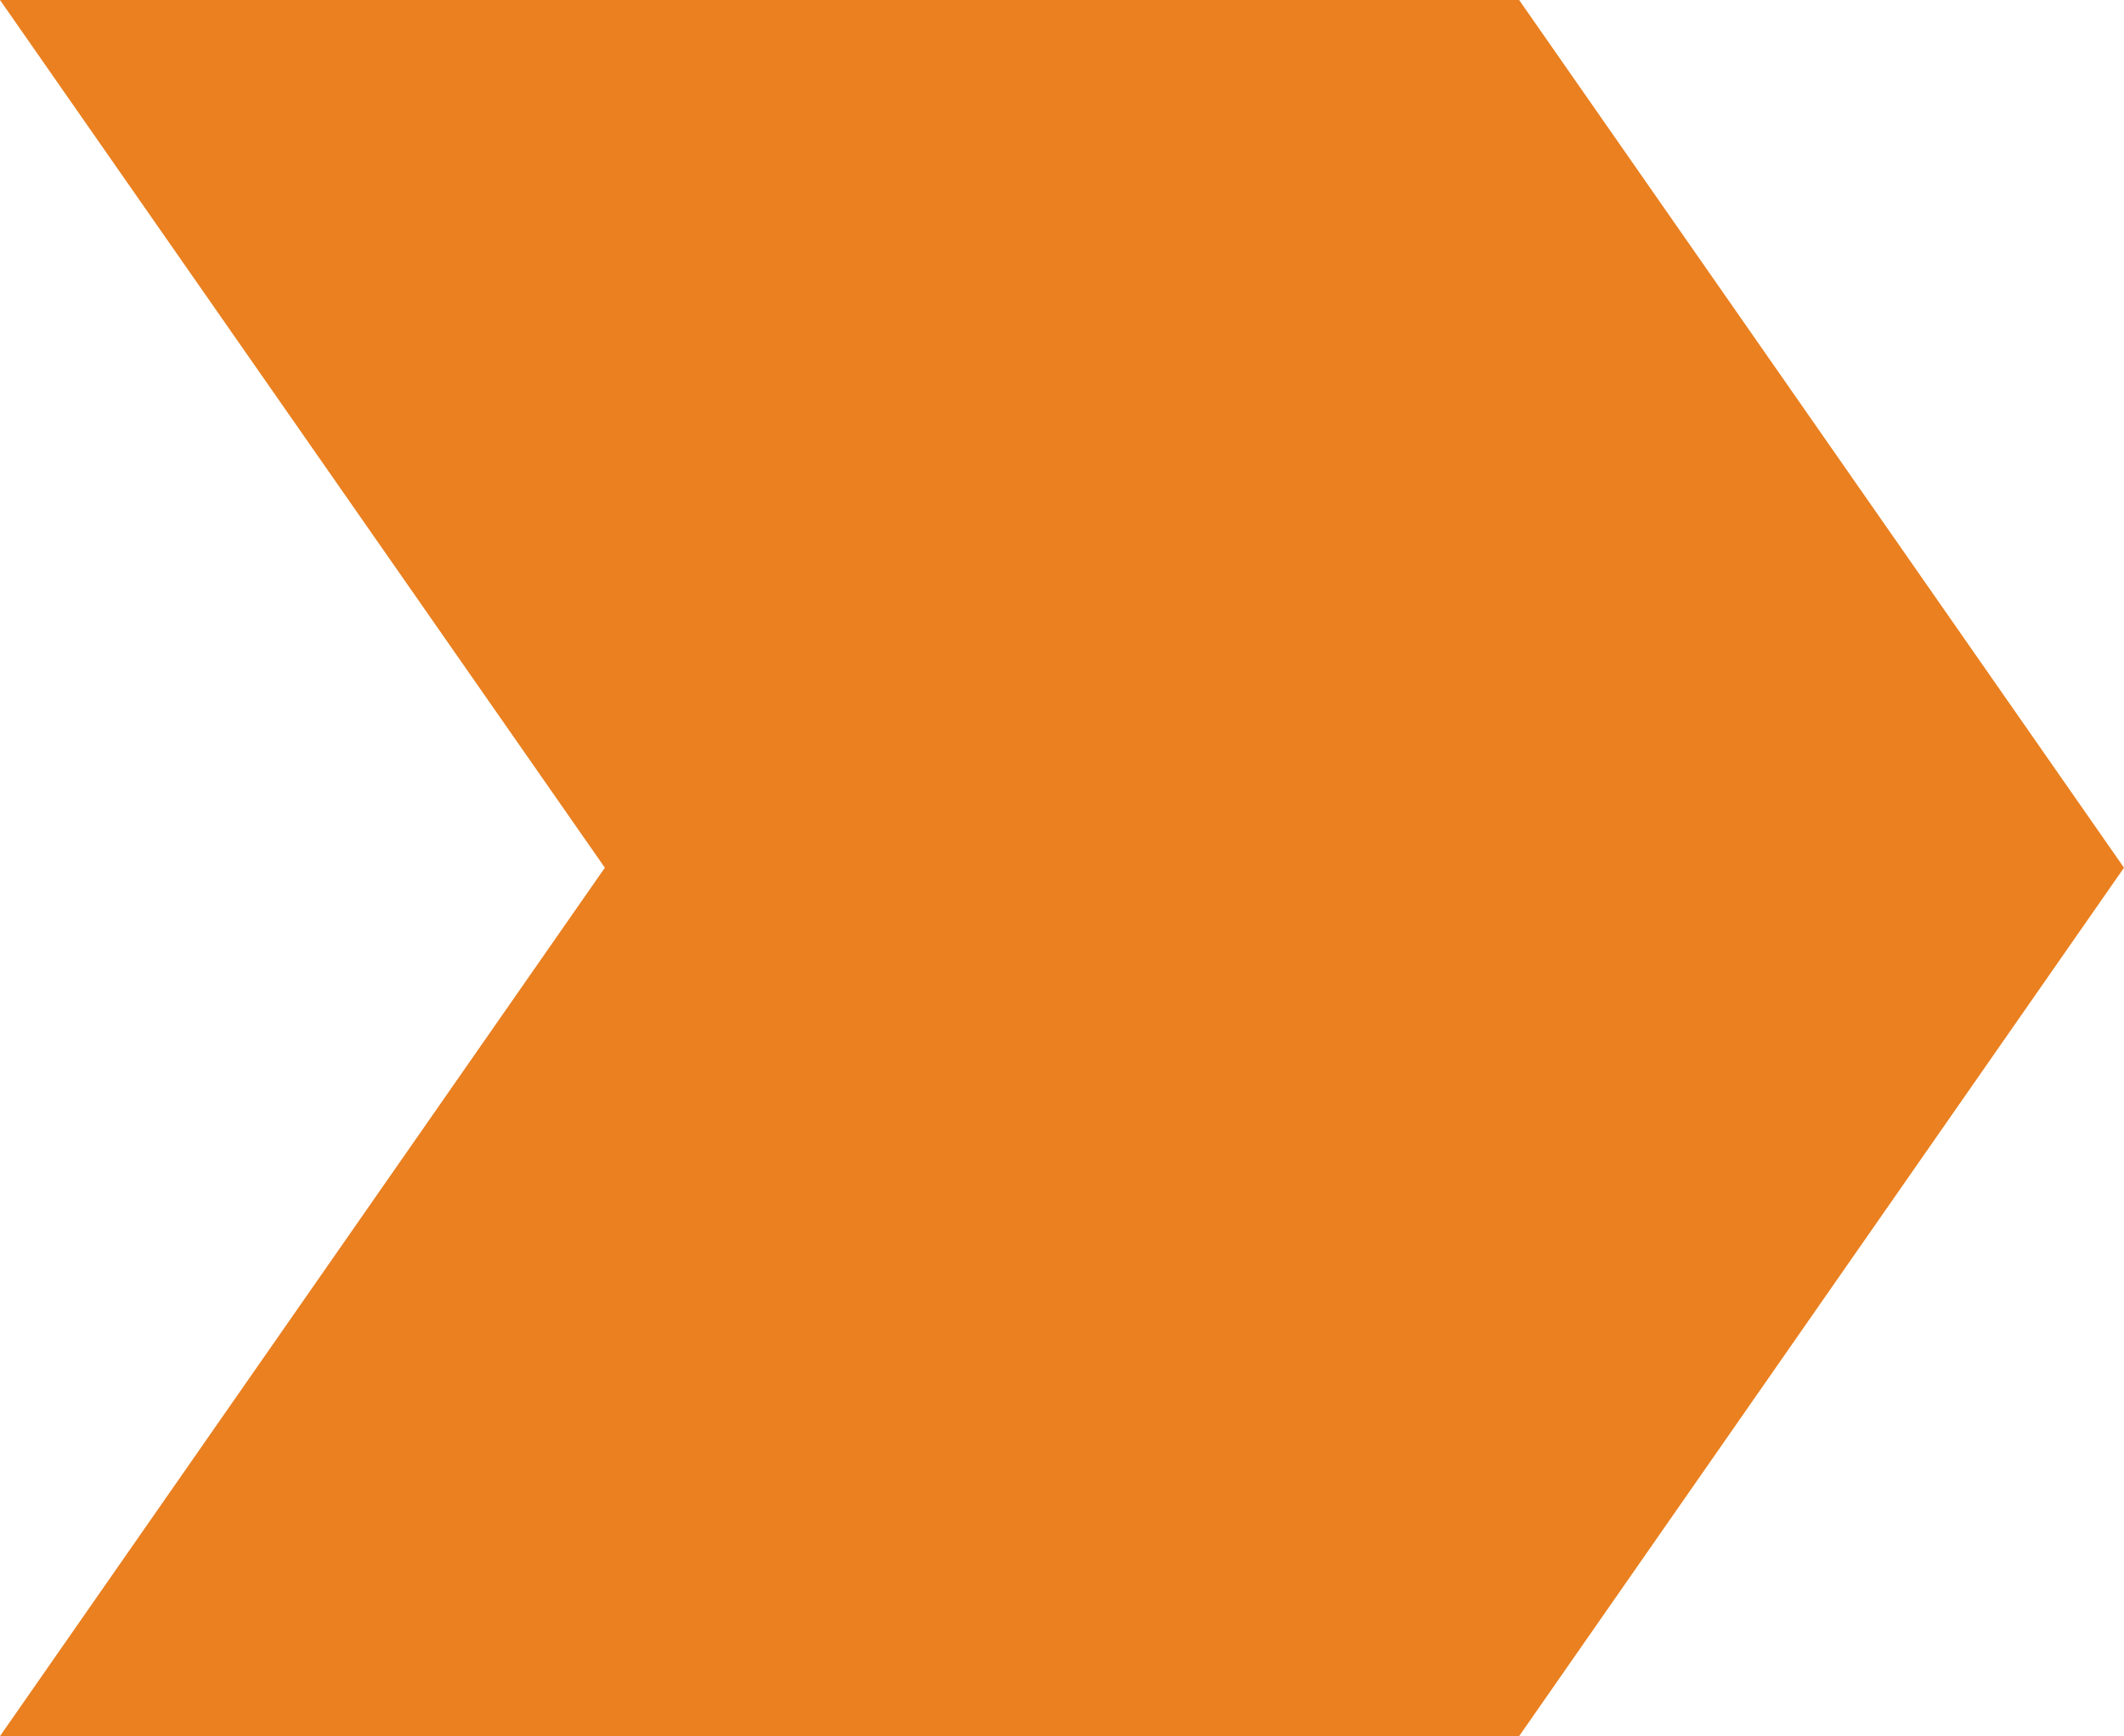 <?xml version="1.0" encoding="UTF-8"?>
<svg id="Layer_2" data-name="Layer 2" xmlns="http://www.w3.org/2000/svg" viewBox="0 0 30.48 24.91">
  <defs>
    <style>
      .cls-1 {
        fill: #ea8020;
        stroke-width: 0px;
      }
    </style>
  </defs>
  <g id="Layer_1-2" data-name="Layer 1">
    <polygon class="cls-1" points="30.48 12.45 21.8 24.91 0 24.91 8.68 12.45 0 0 21.8 0 30.48 12.45"/>
  </g>
</svg>